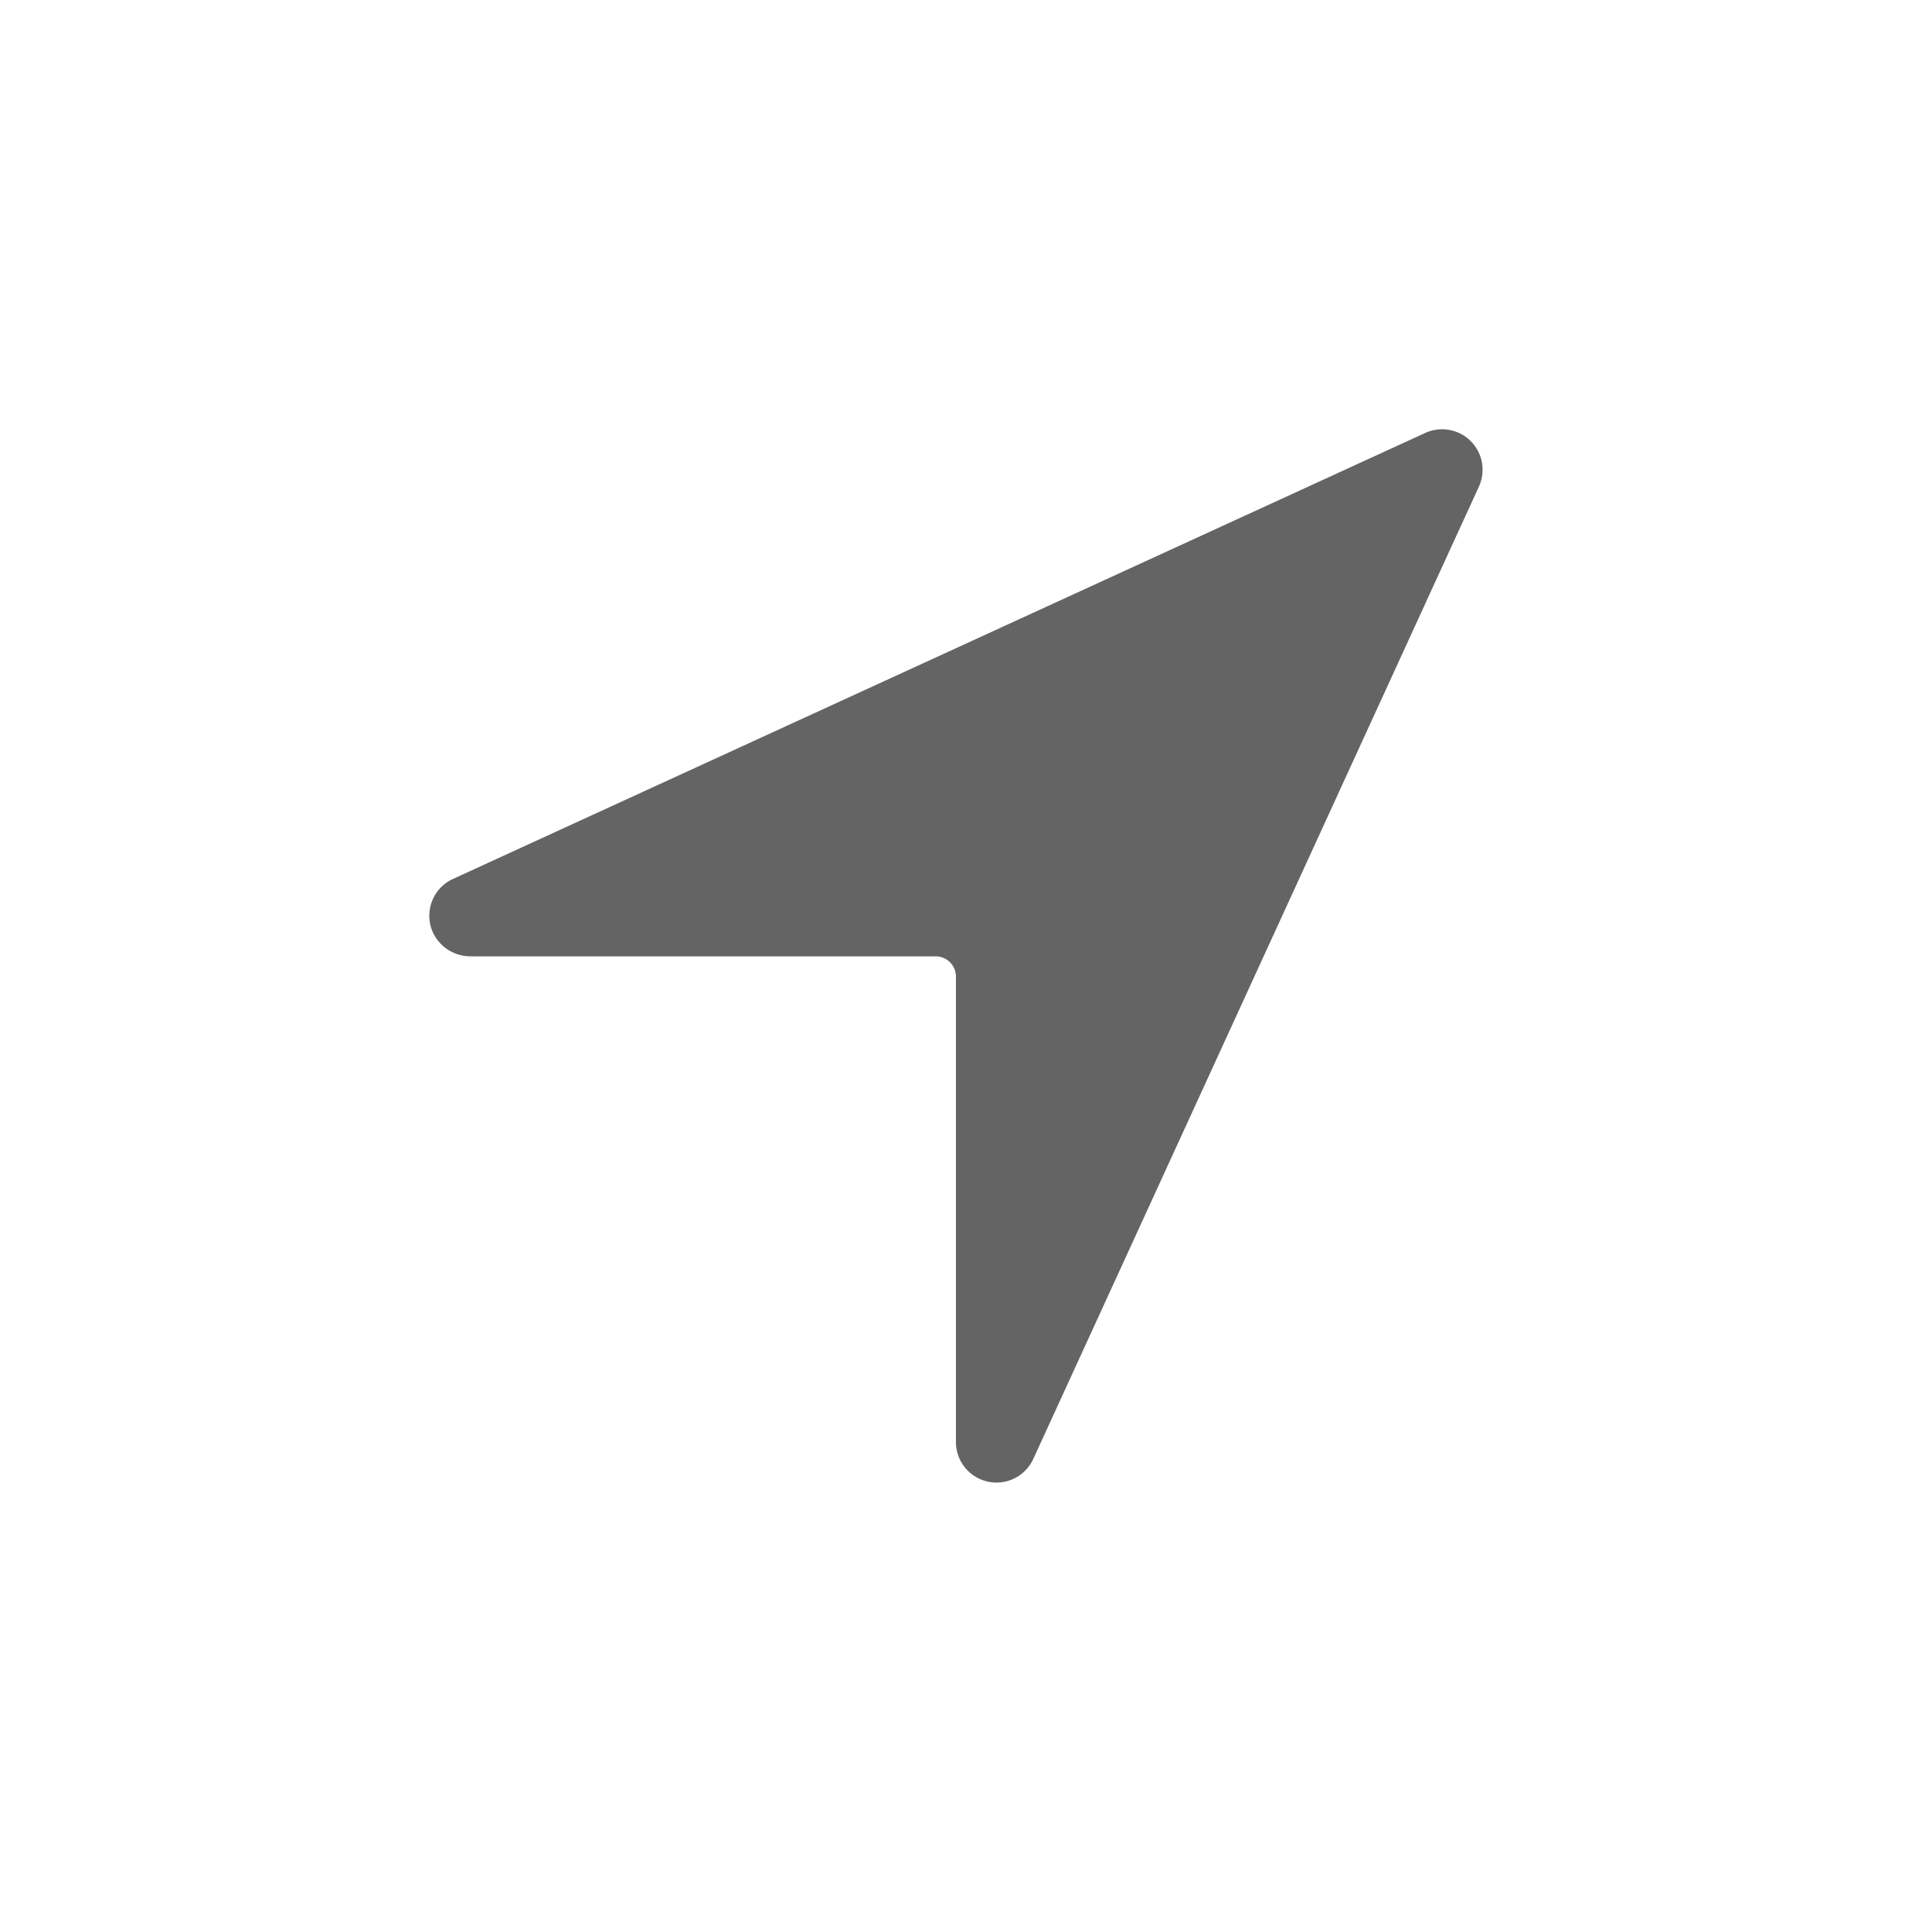 <svg xmlns="http://www.w3.org/2000/svg" width="24" height="24" fill="none"><path fill="#646464" d="M12.378 18.417a.504.504 0 0 1-.503-.517v-5.77a.252.252 0 0 0-.252-.25H5.849a.513.513 0 0 1-.487-.336.503.503 0 0 1 .264-.625l12.077-5.54a.503.503 0 0 1 .668.667l-5.535 12.077a.503.503 0 0 1-.458.294Z"/></svg>
